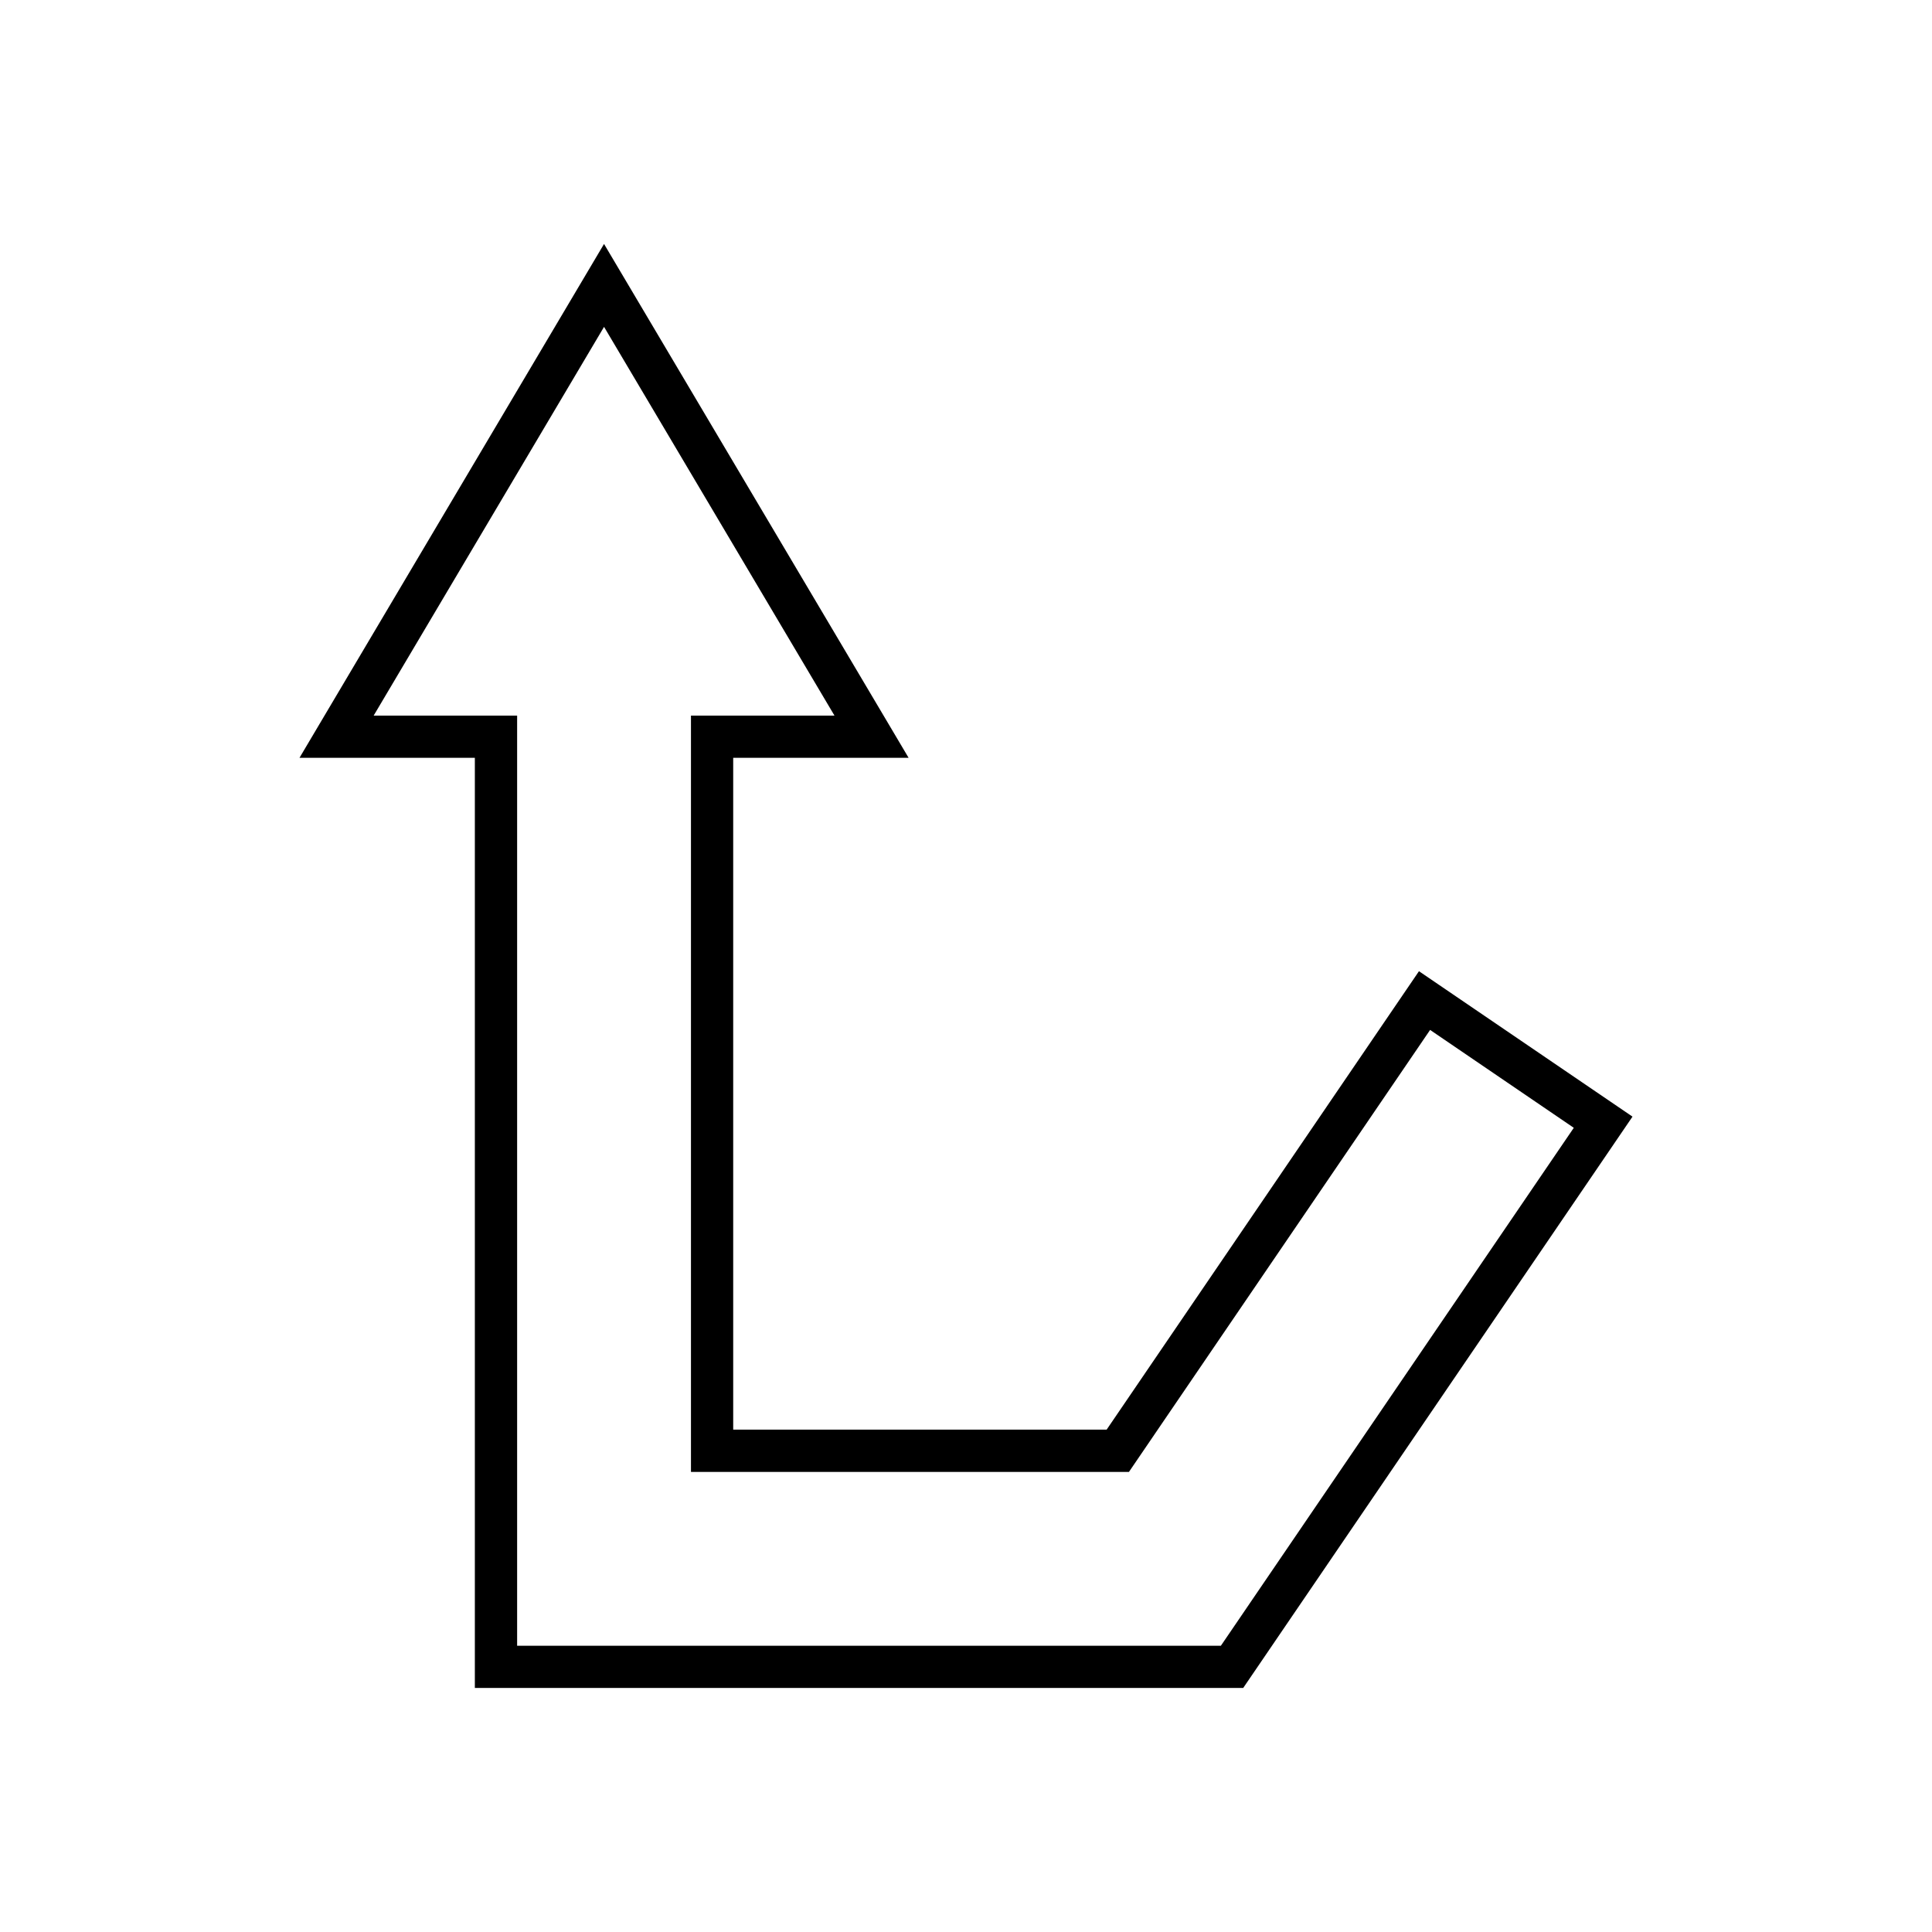 <?xml version="1.0" encoding="UTF-8"?>
<!-- The Best Svg Icon site in the world: iconSvg.co, Visit us! https://iconsvg.co -->
<svg fill="#000000" width="800px" height="800px" version="1.1" viewBox="144 144 512 512" xmlns="http://www.w3.org/2000/svg">
 <path d="m520.04 401.38-82.77 121.49h-98.965v-178.04h46.484l-80.715-136.18-80.707 136.18h46.473v246.5h203.62l103.17-151.41zm-52.496 178.76h-186.5v-246.5h-38.02l61.055-103.02 61.066 103.02h-38.031v200.43h116.07l79.809-117.13 38.078 25.941z"/>
</svg>